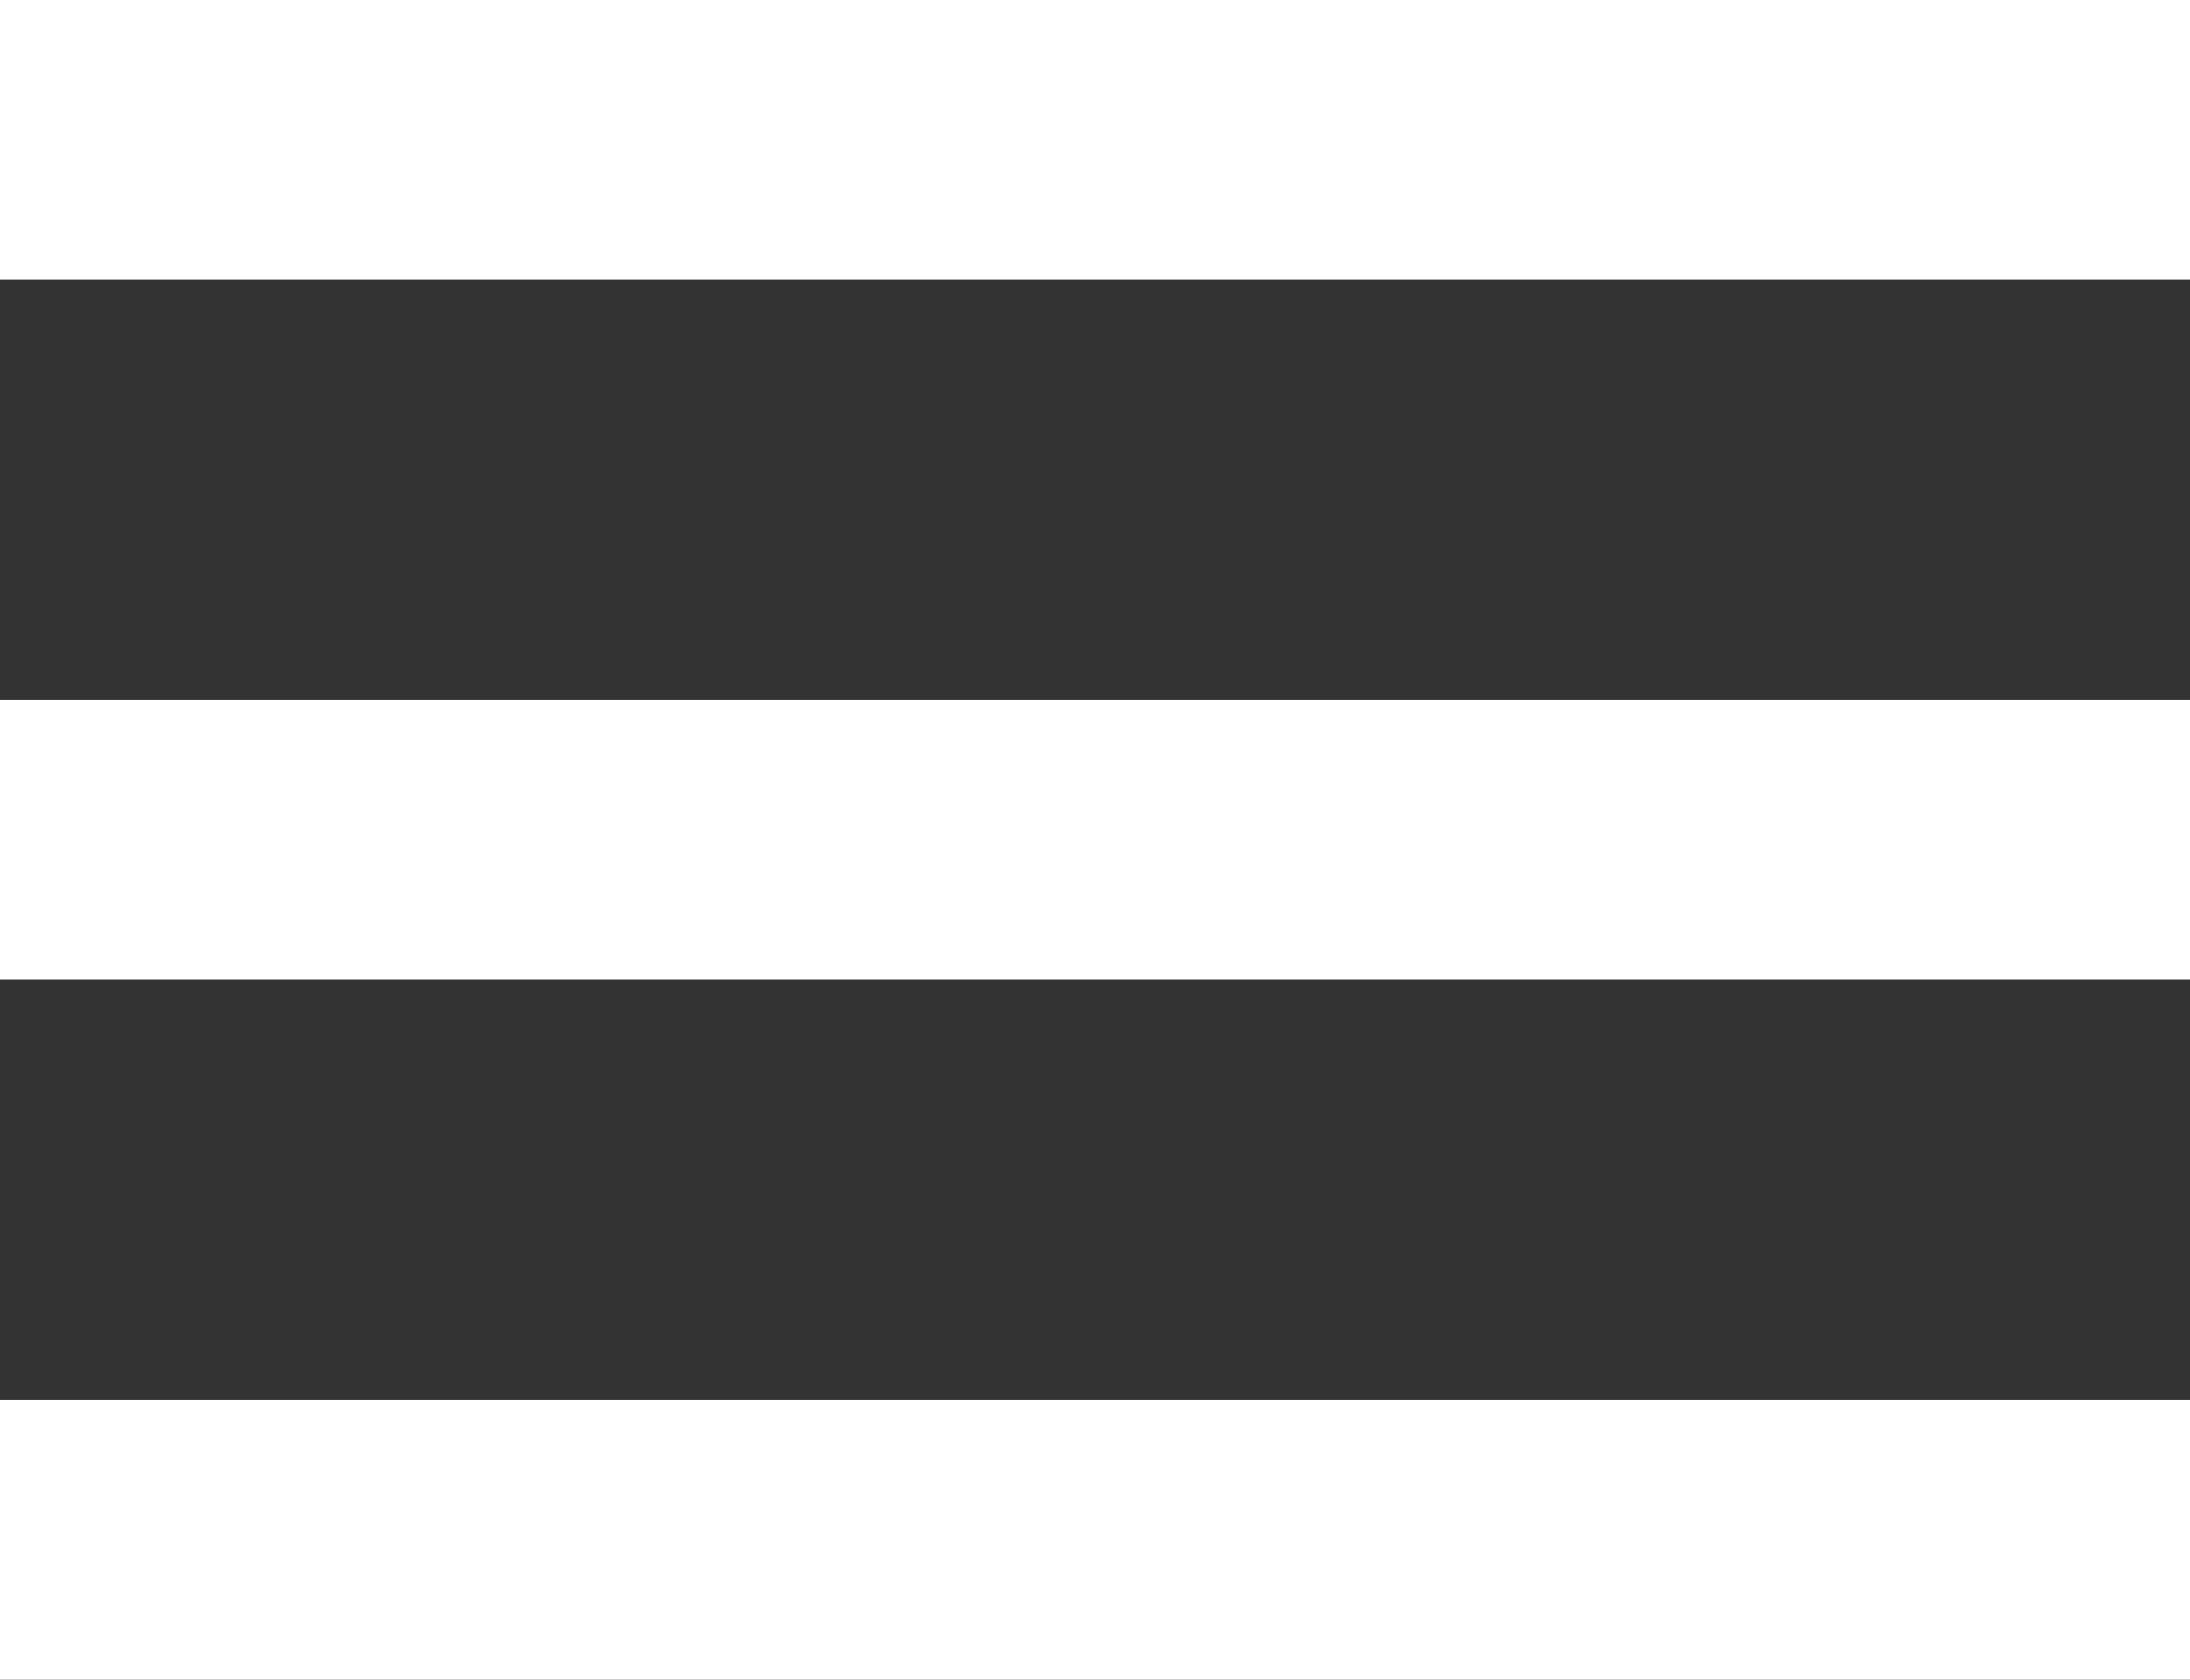 <svg xmlns="http://www.w3.org/2000/svg" width="23.468" height="18" viewBox="0 0 23.468 18">
  <rect x="0" y="0" width="23.468" height="18" fill="#333333" stroke="none"/>
  <path id="ic_menu_24px" d="M3,24H26.468V21H3Zm0-7.5H26.468v-3H3ZM3,6V9H26.468V6Z" transform="translate(-3 -6)" fill="#fff"/>
</svg>
